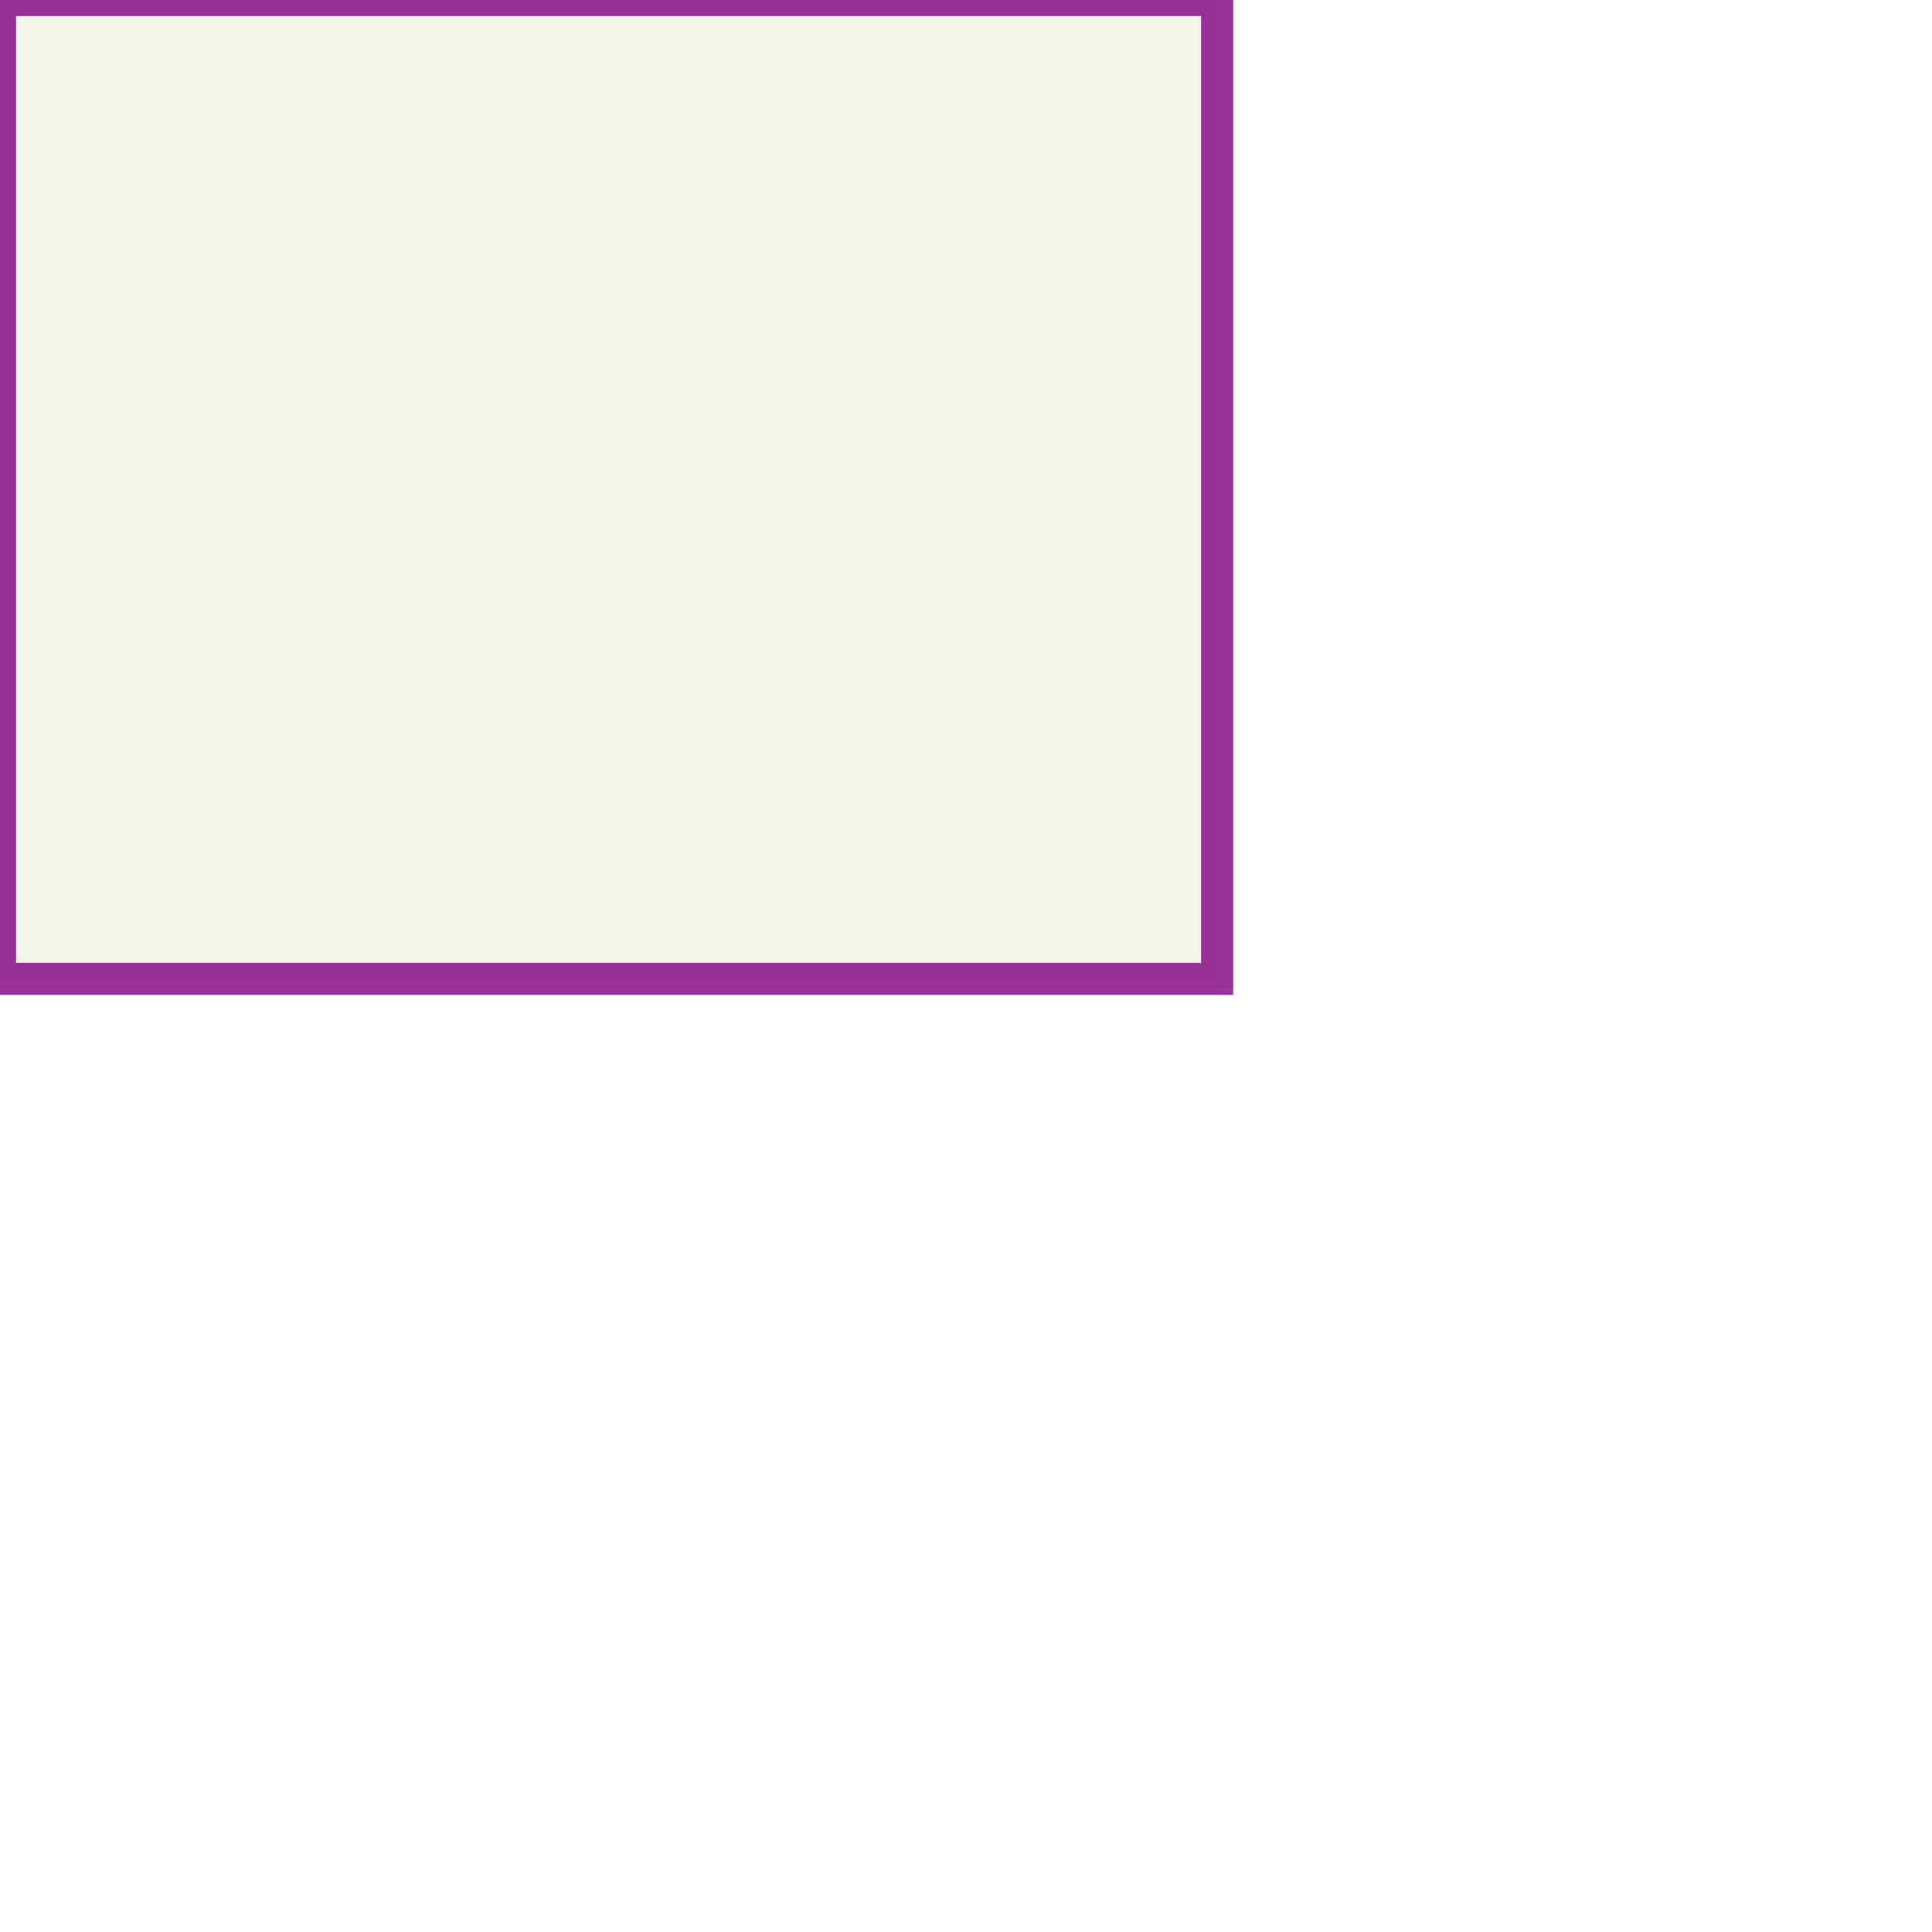 <?xml version="1.0" standalone="no"?>
<!DOCTYPE svg PUBLIC "-//W3C//DTD SVG 1.0//EN" 
"http://www.w3.org/TR/2001/REC-SVG-20010904/DTD/svg10.dtd">
<svg width="300" height="300"> <rect x="0" y="0" width="189" height="152" style="fill:olive; stroke:purple; stroke-width:5; fill-opacity:0.1; stroke-opacity:0.8" /> 
</svg>